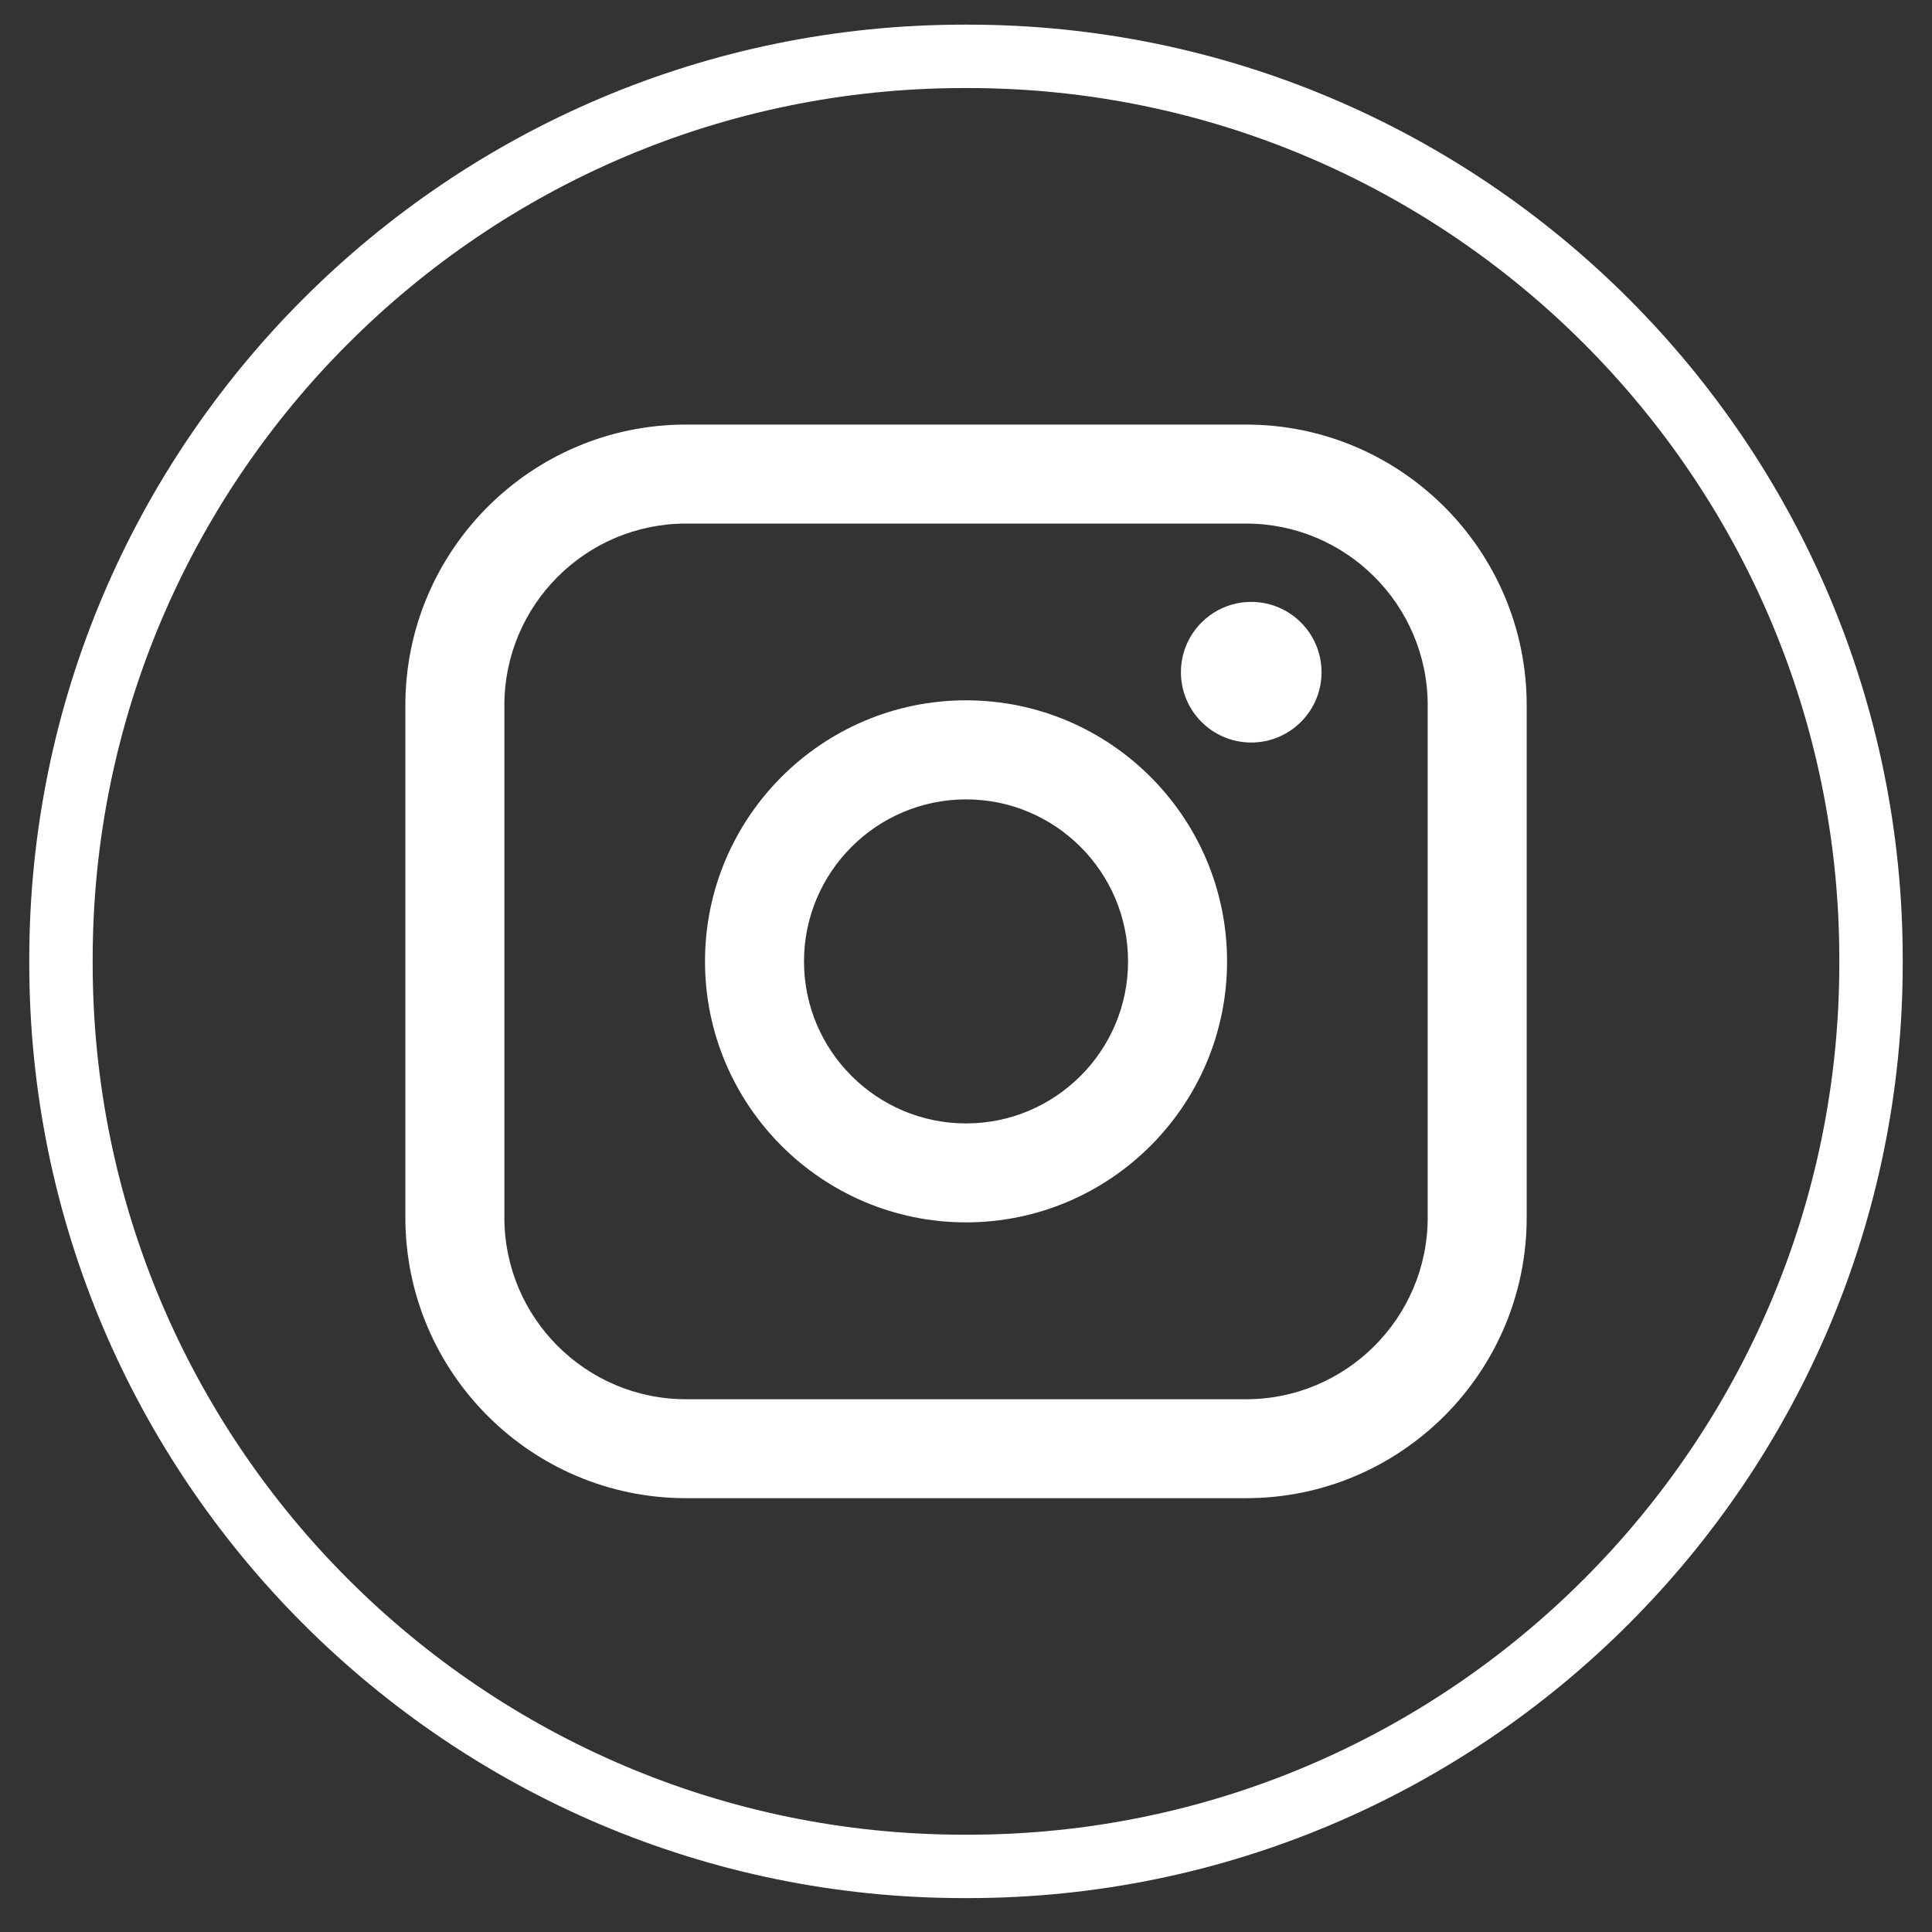 <svg width="33" height="33" viewBox="0 0 33 33" fill="none" xmlns="http://www.w3.org/2000/svg">
<rect x="0" y="0" width="33" height="33" fill="#333333" stroke="none"/>
<path d="M16.535 32.421H16.465C7.662 32.421 0.5 25.259 0.5 16.456V16.386C0.5 7.583 7.662 0.421 16.465 0.421H16.535C25.338 0.421 32.5 7.583 32.5 16.386V16.456C32.5 25.259 25.338 32.421 16.535 32.421ZM16.465 1.504C8.259 1.504 1.583 8.18 1.583 16.386V16.456C1.583 24.662 8.259 31.338 16.465 31.338H16.535C24.741 31.338 31.417 24.662 31.417 16.456V16.386C31.417 8.18 24.741 1.504 16.535 1.504H16.465Z" fill="white"/>
<path d="M21.284 7.252H11.717C9.074 7.252 6.924 9.403 6.924 12.046V20.797C6.924 23.44 9.074 25.59 11.717 25.59H21.284C23.927 25.59 26.077 23.44 26.077 20.797V12.046C26.077 9.403 23.927 7.252 21.284 7.252ZM8.615 12.046C8.615 10.335 10.007 8.943 11.717 8.943H21.284C22.994 8.943 24.386 10.335 24.386 12.046V20.797C24.386 22.508 22.994 23.9 21.284 23.9H11.717C10.007 23.9 8.615 22.508 8.615 20.797V12.046Z" fill="white"/>
<path d="M16.501 20.879C18.958 20.879 20.959 18.88 20.959 16.421C20.959 13.962 18.959 11.962 16.501 11.962C14.042 11.962 12.042 13.962 12.042 16.421C12.042 18.88 14.042 20.879 16.501 20.879ZM16.501 13.654C18.027 13.654 19.268 14.896 19.268 16.422C19.268 17.948 18.027 19.189 16.501 19.189C14.975 19.189 13.733 17.948 13.733 16.422C13.733 14.896 14.975 13.654 16.501 13.654Z" fill="white"/>
<path d="M21.372 12.683C22.034 12.683 22.573 12.145 22.573 11.482C22.573 10.819 22.035 10.281 21.372 10.281C20.709 10.281 20.171 10.819 20.171 11.482C20.171 12.145 20.709 12.683 21.372 12.683Z" fill="white"/>
</svg>
